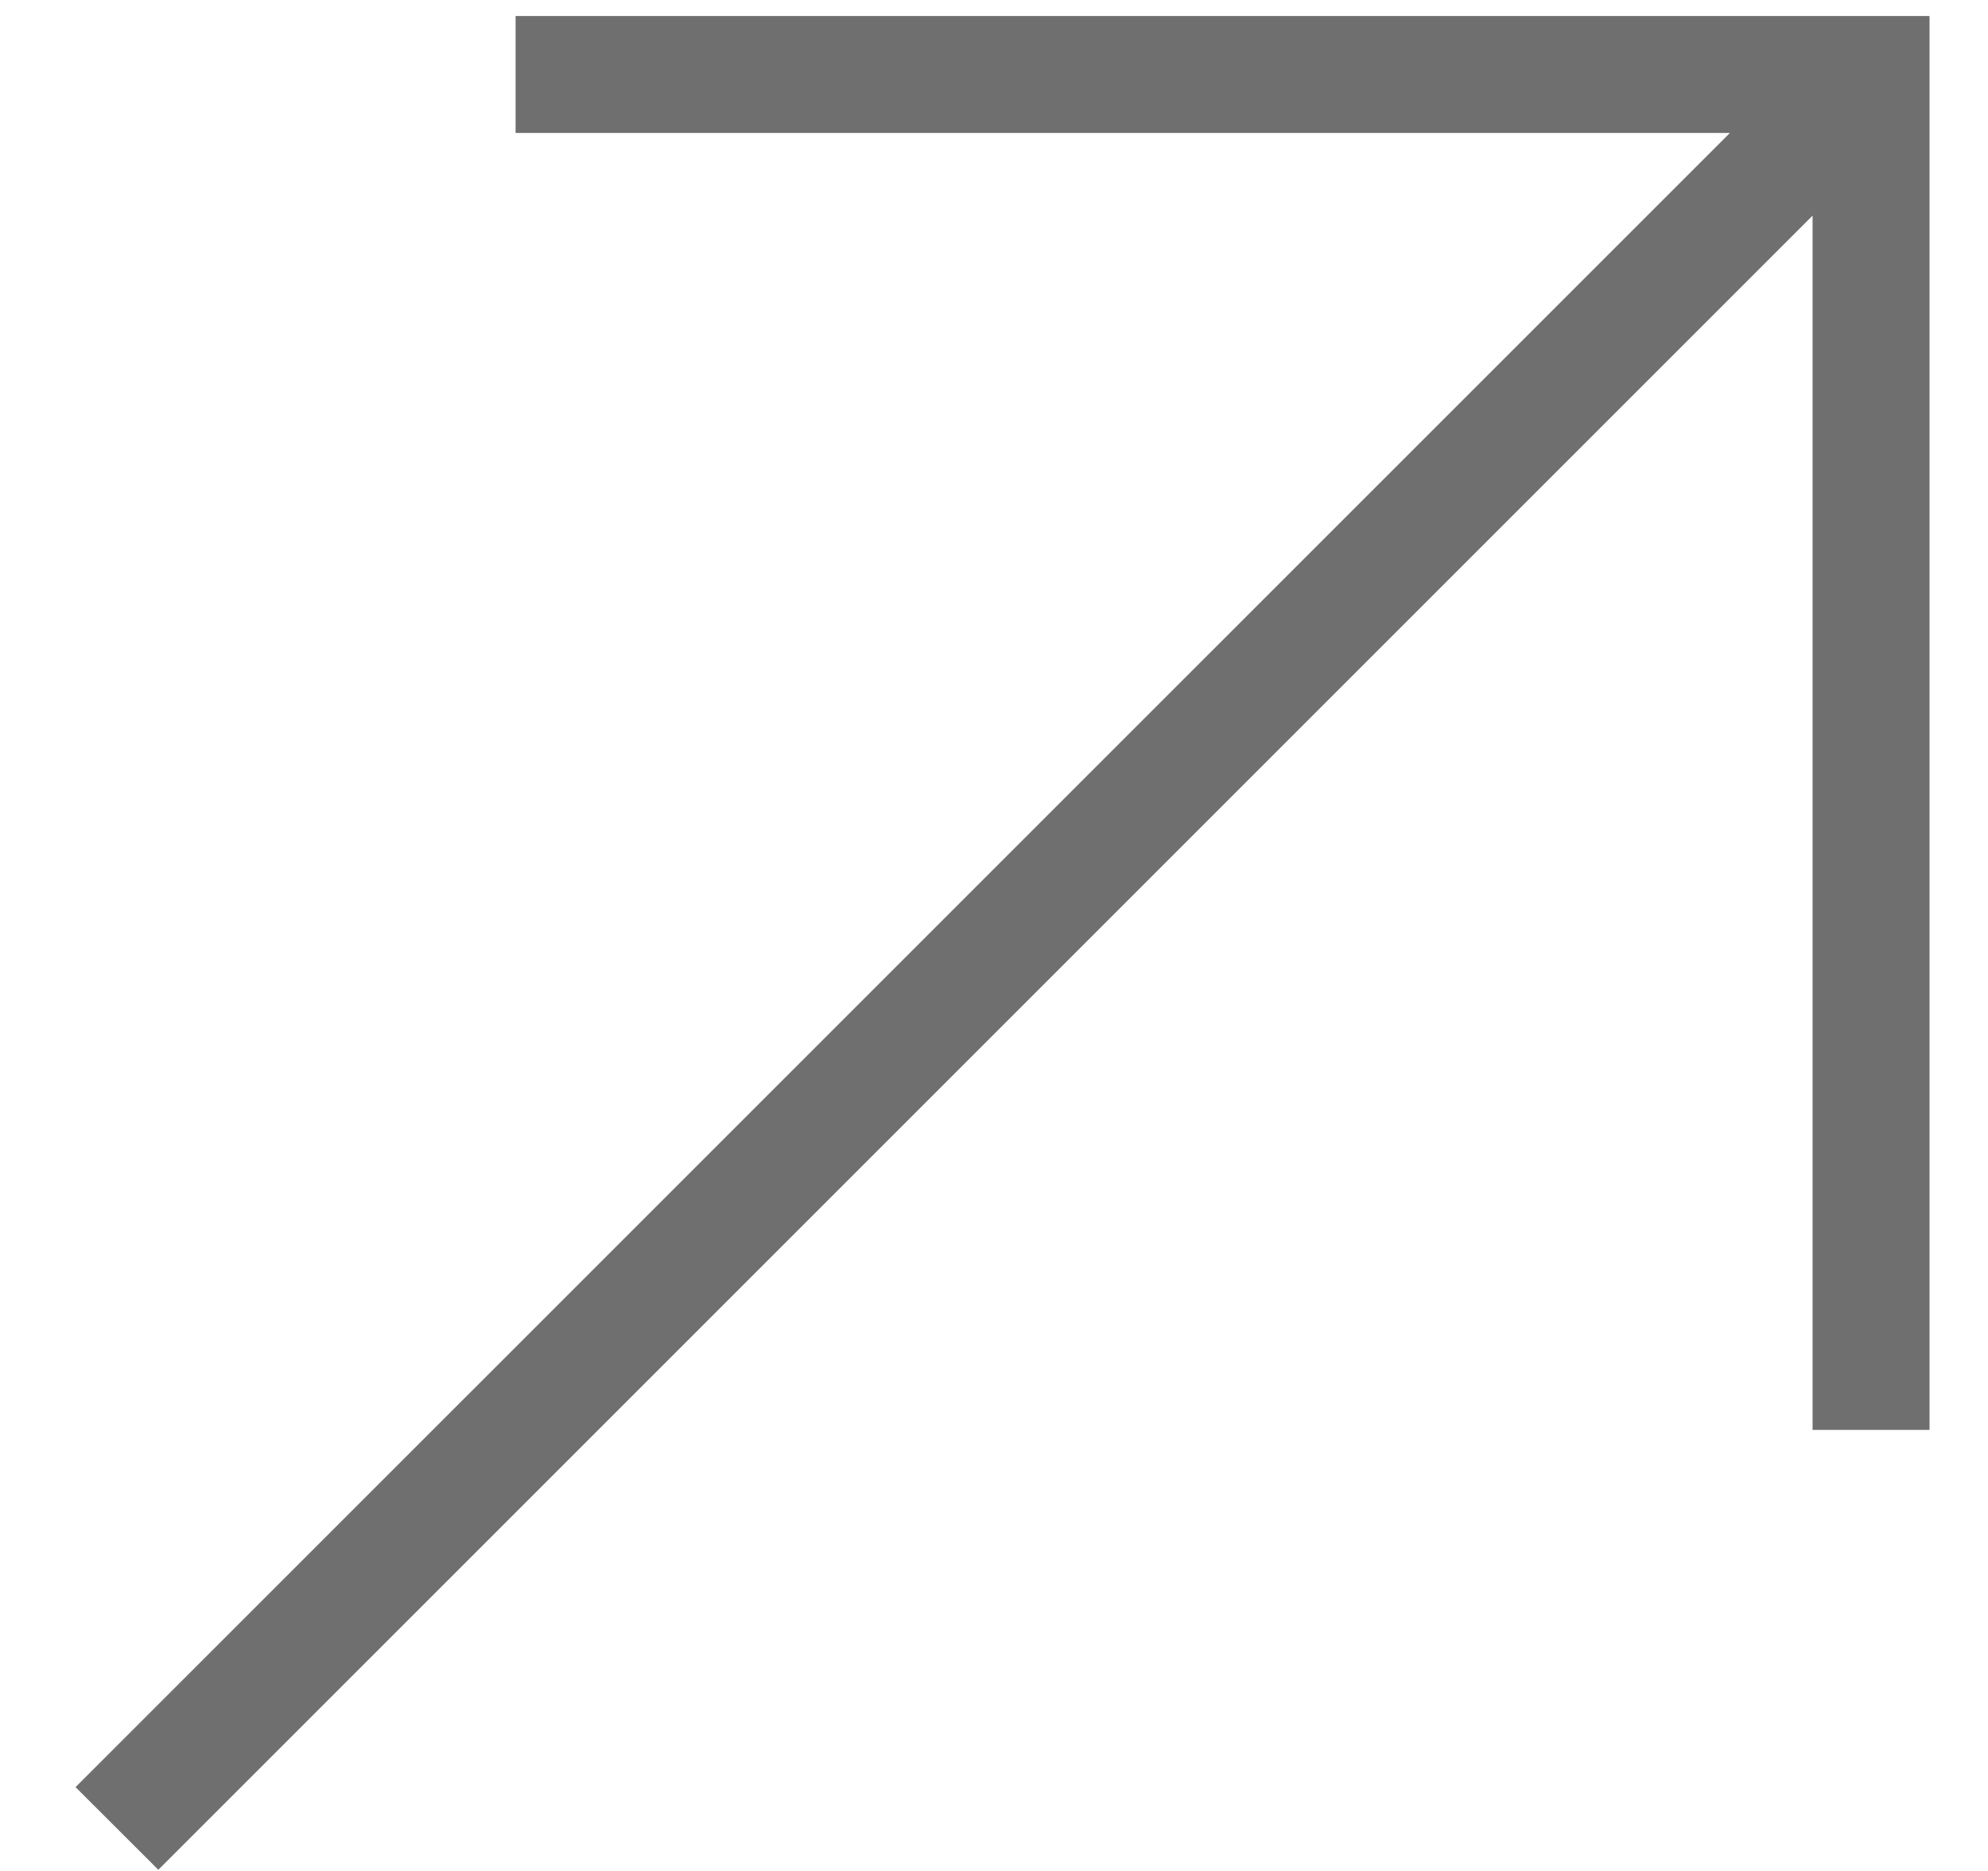 <?xml version="1.0" encoding="UTF-8"?> <svg xmlns="http://www.w3.org/2000/svg" width="17" height="16" viewBox="0 0 17 16" fill="none"><path fill-rule="evenodd" clip-rule="evenodd" d="M4.409 0.137H16.5V12.228H15.5V1.844L1.354 15.99L0.646 15.283L14.793 1.137H4.409V0.137Z" fill="#6F6F6F"></path></svg> 